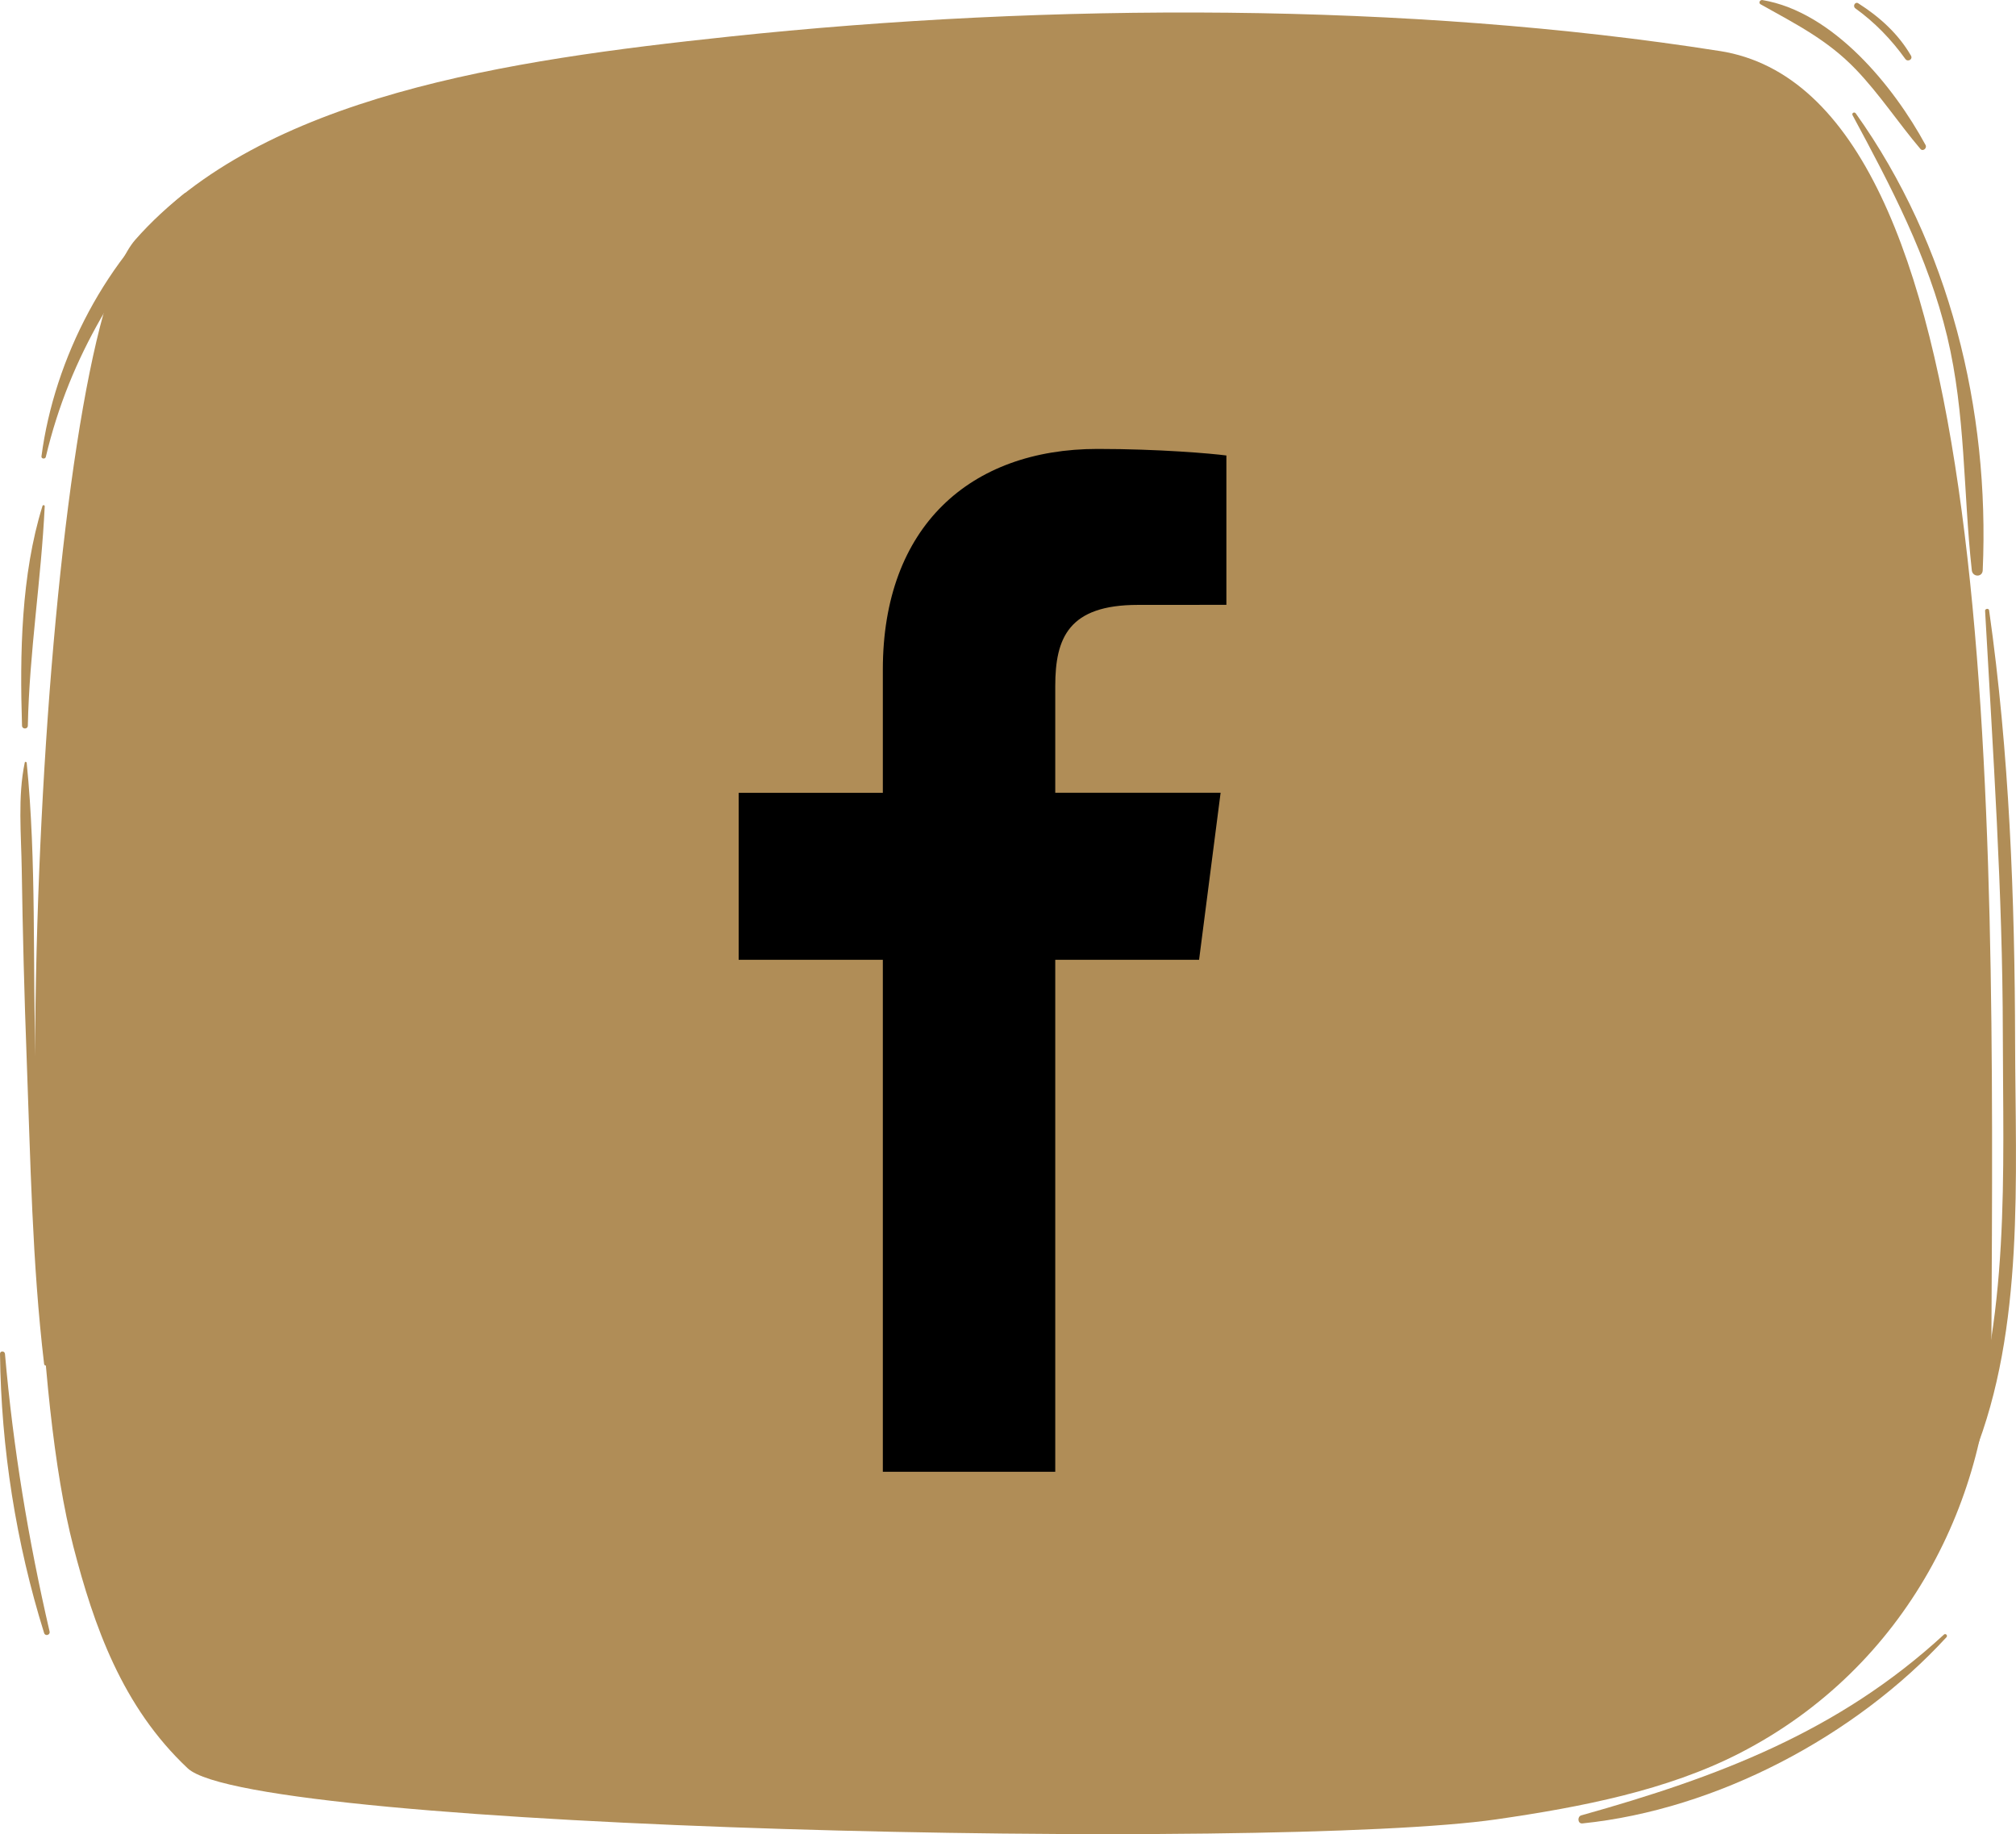 <?xml version="1.0" encoding="UTF-8"?> <!-- Creator: CorelDRAW 2020 (64-Bit) --> <svg xmlns="http://www.w3.org/2000/svg" xmlns:xlink="http://www.w3.org/1999/xlink" xmlns:xodm="http://www.corel.com/coreldraw/odm/2003" xml:space="preserve" width="78.337mm" height="71.261mm" style="shape-rendering:geometricPrecision; text-rendering:geometricPrecision; image-rendering:optimizeQuality; fill-rule:evenodd; clip-rule:evenodd" viewBox="0 0 707.15 643.28"> <defs> <style type="text/css"> <![CDATA[ .fil1 {fill:black;fill-rule:nonzero} .fil0 {fill:#B08D57;fill-rule:nonzero} ]]> </style> </defs> <g id="Слой_x0020_1">  <path class="fil0" d="M603.27 17.9c-108.88,-17.15 -235.13,-17 -347.49,-5.06 -77.31,8.21 -163.72,20.62 -208.28,71.19 -31.64,35.92 -48.91,353.64 -21.76,458.42 7.18,27.71 17.06,56.1 40.11,77.75 23.05,21.65 381.47,29.13 459.19,17.87 29.69,-4.3 59.72,-10.15 85.05,-23.12 59.22,-30.34 88.13,-90.39 88.44,-146.14 1.03,-186.86 2.86,-435.46 -95.26,-450.92z"></path> <path class="fil0" d="M299.14 326.7c-0.27,-1.11 -0.53,-2.23 -0.8,-3.34 -0.05,-0.2 -0.36,-0.11 -0.31,0.08 0.27,1.12 0.54,2.23 0.81,3.35 0.05,0.2 0.36,0.11 0.31,-0.09l0 0z"></path> <path class="fil0" d="M696.31 214.23c2.75,49.39 6.16,98.68 6.22,148.18 0.06,48.03 2.69,101.18 -14,146.91 -0.89,2.43 2.9,3.39 3.84,1.06 17.86,-44.59 14.58,-97.69 14.47,-144.87 -0.11,-50.55 -2.01,-101.38 -9.12,-151.46 -0.11,-0.8 -1.46,-0.61 -1.42,0.19l0 0z"></path> <path class="fil0" d="M649.83 40.42c13.51,25.07 26.51,49.73 33.19,77.62 6.5,27.16 5.6,54.47 8.63,81.98 0.26,2.41 3.72,2.52 3.83,0 2.5,-56.26 -11.69,-114.22 -44.54,-160.26 -0.48,-0.67 -1.52,-0.09 -1.11,0.65l0 0z"></path> <path class="fil0" d="M617.57 1.51c12.27,6.89 23.44,12.45 33.39,22.82 8.33,8.68 14.9,18.76 22.67,27.91 0.87,1.02 2.4,-0.28 1.8,-1.38 -11.29,-20.8 -32.47,-46.68 -57.22,-50.84 -0.86,-0.14 -1.5,1.02 -0.63,1.5l0 0z"></path> <path class="fil0" d="M650.81 2.94c6.82,4.9 12.63,10.93 17.52,17.74 0.84,1.18 2.73,0.15 1.98,-1.16 -4.46,-7.69 -11.02,-13.6 -18.47,-18.35 -1.12,-0.72 -2.08,1.01 -1.03,1.76l0 0z"></path> <path class="fil0" d="M681.85 573.31c-37.1,34.17 -79.47,50 -127.17,63.38 -1.51,0.42 -1.29,3.01 0.38,2.83 47.16,-4.83 95.79,-30.6 127.7,-65.31 0.56,-0.61 -0.3,-1.48 -0.91,-0.91l0 0z"></path> <path class="fil0" d="M64.7 67.82c-27.14,22.14 -45.63,57.74 -50.16,92.25 -0.11,0.87 1.32,1.04 1.52,0.21 8.62,-36.33 26.42,-62.93 49.56,-91.55 0.52,-0.65 -0.27,-1.45 -0.92,-0.91l0 0z"></path> <path class="fil0" d="M14.9 177.45c-7.52,24.16 -7.98,52.01 -7.18,77.06 0.04,1.31 2.01,1.32 2.04,0 0.54,-25.86 4.7,-51.24 5.92,-76.95 0.02,-0.46 -0.65,-0.52 -0.78,-0.11l0 0z"></path> <path class="fil0" d="M8.68 267.46c-2.5,11.92 -1.24,25.23 -1.06,37.31 0.34,22.14 0.9,44.28 1.73,66.4 1.34,35.65 1.92,71.76 6.12,107.23 0.08,0.71 1.2,0.74 1.14,0 -2.65,-35.01 -2.97,-70.33 -4.1,-105.4 -1.12,-34.86 0.34,-70.74 -3.15,-105.45 -0.03,-0.36 -0.6,-0.51 -0.68,-0.09l0 0z"></path> <path class="fil0" d="M0 474.82c0.39,33.08 5.6,66.33 15.47,97.92 0.38,1.22 2.21,0.72 1.92,-0.53 -7.47,-32.25 -12.78,-64.39 -15.65,-97.38 -0.1,-1.1 -1.75,-1.14 -1.74,0l0 0z"></path> <path class="fil0" d="M29.22 370.65c-3.89,39.92 -2.65,79.87 7.73,118.78 0.26,0.97 1.65,0.55 1.49,-0.41 -6.72,-39.23 -11.01,-78.54 -8.62,-118.37 0.02,-0.39 -0.56,-0.38 -0.6,0l0 0z"></path> <path class="fil0" d="M40.71 505.07c0.82,10.07 3.86,20.04 6.55,29.74 0.2,0.72 1.23,0.41 1.1,-0.31 -1.73,-9.87 -3.25,-20.14 -6.82,-29.54 -0.16,-0.41 -0.87,-0.4 -0.83,0.11l0 0z"></path> <path class="fil0" d="M56.59 553.6c0.22,0 0.22,-0.35 0,-0.35 -0.22,0 -0.22,0.35 0,0.35l0 0z"></path> <path class="fil0" d="M20.67 410.15c-0.17,23.49 1.29,48.36 6.07,71.39 0.19,0.92 1.76,0.73 1.66,-0.22 -2.4,-23.81 -5.26,-47.25 -6.63,-71.17 -0.04,-0.7 -1.09,-0.71 -1.09,0l0 0z"></path> <path class="fil0" d="M65.68 561.53c5.01,17.8 12.82,36.98 24.65,51.37 0.27,0.32 0.71,0.08 0.84,-0.22 0.37,-0.89 0.73,-1.77 1.1,-2.66 0.14,-0.34 -0.41,-0.56 -0.59,-0.25 -0.82,1.45 -12.9,-18.9 -13.94,-20.95 -4.5,-8.86 -8.17,-18.08 -11.48,-27.45 -0.13,-0.36 -0.68,-0.22 -0.58,0.16l0 0z"></path> <path class="fil0" d="M89.55 602.94c0.02,2.47 1.13,4.77 2.34,6.89 0.8,1.4 1.98,3.7 3.83,3.91 1.94,0.23 2.94,-2.33 0.79,-2.56 -0.53,-0.05 -0.77,0.59 -0.57,0.99 1.09,2.13 2.16,4.28 3.89,5.97 0.43,0.43 1.31,0 1.08,-0.63 -0.86,-2.32 -2.4,-4.22 -3.93,-6.14 -0.15,0.38 -0.31,0.75 -0.46,1.12 -1.14,-0 -3.37,-4.51 -3.93,-5.45 -0.87,-1.47 -1.57,-2.95 -2.65,-4.28 -0.13,-0.16 -0.38,-0.02 -0.38,0.16l0 0z"></path> <path class="fil0" d="M52.78 99.24c-4.1,21.54 -7.87,43.15 -11.36,64.8 -0.07,0.4 0.55,0.58 0.62,0.17 4.01,-21.57 7.72,-43.19 11.12,-64.86 0.04,-0.25 -0.34,-0.36 -0.38,-0.11l0 0z"></path> <path class="fil0" d="M38.44 191.91c-2.89,24.81 -4.19,50.35 -2.75,75.32 0.03,0.48 0.75,0.48 0.75,0 -0.16,-25.31 0.44,-50.1 2.9,-75.32 0.06,-0.58 -0.83,-0.56 -0.9,0l0 0z"></path> <path class="fil0" d="M38.24 283.16c0.09,0 0.1,-0.15 0,-0.15 -0.1,0 -0.1,0.15 0,0.15l0 0z"></path> <path class="fil0" d="M37.82 291.13c0.26,1.92 0,3.59 -1.43,4.99 -0.27,0.27 0.14,0.68 0.42,0.42 1.59,-1.46 2.68,-3.61 1.64,-5.68 -0.19,-0.39 -0.69,-0.09 -0.64,0.27l0 0z"></path> <path class="fil0" d="M631.5 33.09c5.09,15.96 10.06,31.97 15.37,47.86 0.06,0.18 0.35,0.11 0.29,-0.08 -4.92,-16.01 -10.18,-31.93 -15.32,-47.88 -0.07,-0.21 -0.4,-0.12 -0.33,0.09l0 0z"></path> <path class="fil0" d="M657.68 127.08c2.08,8.69 3.34,17.57 4.13,26.47 0.03,0.34 0.56,0.36 0.55,0 -0.33,-9.09 -1.91,-17.79 -4.34,-26.56 -0.06,-0.22 -0.39,-0.12 -0.33,0.09l0 0z"></path> <path class="fil0" d="M662.3 169.39c-0.14,7.93 -0.29,15.86 -0.05,23.8 0.01,0.35 0.53,0.35 0.55,0 0.24,-7.94 0.09,-15.86 -0.05,-23.8 -0,-0.29 -0.44,-0.29 -0.45,0l0 0z"></path> <path class="fil0" d="M661.97 198.45c1.19,-22.16 1.23,-44.92 -2.26,-66.89 -0.88,-5.5 -2.06,-10.92 -3.51,-16.29 -0.8,-2.96 -6.15,-12.97 -5.27,-15.99 -0.83,2.83 3.71,10.86 5.3,15.17 2.5,6.77 4.37,13.66 5.97,20.69 0.14,0.62 1.09,0.36 0.96,-0.27 -3.07,-14.53 -8.16,-27.7 -14.51,-41.06 -0.43,-0.9 -2.01,-0.26 -1.64,0.69 12.96,33.56 13.07,68.56 14.67,103.95 0.01,0.19 0.29,0.19 0.3,0l0 0z"></path> <path class="fil0" d="M672.64 212.99c-1.05,5.71 -1.77,11.41 -2.24,17.2 -0.04,0.39 0.62,0.48 0.68,0.09 0.89,-5.74 1.54,-11.45 1.85,-17.25 0.01,-0.17 -0.26,-0.21 -0.29,-0.04l0 0z"></path> <path class="fil0" d="M670.31 232.86c0.72,6.7 0.03,13.16 -1.19,19.76 -0.1,0.53 0.65,0.75 0.82,0.23 2.08,-6.57 2.2,-13.32 1.25,-20.1 -0.07,-0.5 -0.94,-0.39 -0.88,0.12l0 0z"></path> <path class="fil0" d="M674.39 145.59c3.2,19.34 4.15,38.62 2.83,58.17 -0.01,0.16 0.24,0.16 0.25,0 1.27,-19.56 0.27,-38.87 -2.98,-58.19 -0.01,-0.06 -0.1,-0.04 -0.1,0.03l0 0z"></path> <path class="fil0" d="M659.11 111.25c6.28,16.2 10.19,32.86 11.37,50.22 0.03,0.51 0.83,0.51 0.8,0 -1.26,-17.49 -5.23,-34.08 -12.01,-50.25 -0.04,-0.09 -0.18,-0.05 -0.15,0.04l0 0z"></path> <path class="fil0" d="M683.47 306.9c0.73,30.96 1.77,61.54 0.15,92.5 -0.02,0.42 0.61,0.41 0.65,0 2.89,-30.58 3.87,-61.96 0,-92.5 -0.06,-0.49 -0.81,-0.53 -0.8,0l0 0z"></path> <path class="fil0" d="M682.93 436.43c0.76,-2.54 0.39,-3.11 -1.12,-1.7 0.18,2.14 0.29,4.28 0.33,6.42 0.07,3.21 0.01,6.43 -0.22,9.63 -0.61,8.55 -2.23,16.99 -4.48,25.25 -0.15,0.56 0.68,0.78 0.86,0.24 4.81,-14.42 6.86,-29.59 4.98,-44.74 -0.15,-1.2 -1.87,-0.99 -1.65,0.22 0.21,1.56 0.43,3.12 0.64,4.68 0.04,0.41 0.63,0.42 0.65,0l0 0z"></path> <path class="fil0" d="M653.3 324.08c-0.25,5.12 1.49,10.22 3.92,14.66 0.11,0.2 0.4,0.02 0.3,-0.18 -2.39,-4.7 -3.4,-9.3 -4.07,-14.49 -0.01,-0.1 -0.14,-0.1 -0.15,0l0 0z"></path> <path class="fil0" d="M632.47 550.96c-7.77,9.17 -15.42,18.43 -22.94,27.8 -0.63,0.79 0.48,1.92 1.13,1.12 7.61,-9.38 15.08,-18.86 22.44,-28.44 0.27,-0.36 -0.33,-0.83 -0.62,-0.48l0 0z"></path> <path class="fil0" d="M583.87 604.32c11.61,-3.5 21.04,-9.61 30.99,-16.35 1.16,-0.79 -0.15,-2.49 -1.18,-1.52 -4.54,4.3 -9,8.69 -13.43,13.11 -0.48,0.48 0.24,1.18 0.74,0.74 4.73,-4.11 9.43,-8.25 14.06,-12.48 -0.46,-0.46 -0.91,-0.91 -1.37,-1.37 -7.21,9.26 -18.86,14.45 -29.83,17.82 -0.03,0.01 -0.02,0.06 0.01,0.05l0 0z"></path> <path class="fil0" d="M600.29 603.53c1.08,-1.7 2.16,-3.4 3.23,-5.11 0.02,-0.03 -0.03,-0.05 -0.04,-0.03 -1.08,1.7 -2.16,3.4 -3.24,5.11 -0.02,0.03 0.03,0.05 0.04,0.03l0 0z"></path> <path class="fil0" d="M635.41 561.13c-2.16,2.98 -4.29,5.96 -6.31,9.03 -0.19,0.28 0.25,0.63 0.47,0.36 2.3,-2.92 4.48,-5.9 6.66,-8.91 0.35,-0.49 -0.46,-0.96 -0.82,-0.47l0 0z"></path> <path class="fil0" d="M636.1 561.59c3.42,-3.26 5.76,-6.98 8.43,-10.81 0.54,-0.77 -0.7,-1.74 -1.32,-1.02 -1.04,1.21 -2.03,2.41 -2.96,3.7 -0.35,0.49 0.38,0.94 0.78,0.6 1.18,-0.99 2.27,-2.04 3.37,-3.12 -0.47,-0.27 -0.94,-0.54 -1.4,-0.82 -1.1,4.27 -4.16,8.1 -7.11,11.25 -0.13,0.14 0.07,0.34 0.21,0.21l0 0z"></path> <path class="fil0" d="M644.08 546.05c-0.19,-3.75 1.09,-7.09 3.3,-10.09 0.13,-0.18 -0.17,-0.42 -0.31,-0.24 -2.45,2.96 -3.65,6.49 -3.38,10.33 0.02,0.25 0.41,0.26 0.4,0l0 0z"></path> <path class="fil0" d="M638.61 427.28c-0.82,13.16 -3.36,25.84 -7.35,38.38 -0.01,0.03 0.04,0.04 0.05,0.01 4.16,-12.48 6.55,-25.27 7.35,-38.4 0,-0.03 -0.04,-0.03 -0.05,0l0 0z"></path> <path class="fil0" d="M622.93 491.16c-2.27,2.49 -3.55,5.53 -3.34,8.93 0,0.03 0.05,0.03 0.05,0 -0.21,-3.39 1.05,-6.4 3.32,-8.89 0.02,-0.03 -0.01,-0.06 -0.04,-0.04l0 0z"></path> <path class="fil0" d="M635.38 466.86c-0.51,4.68 -1.02,9.37 -1.53,14.05 -0.01,0.06 0.09,0.06 0.1,0 0.51,-4.69 1.02,-9.37 1.53,-14.05 0.01,-0.06 -0.09,-0.06 -0.1,0l0 0z"></path> <path class="fil0" d="M104.09 71.15c7.44,-6.39 15.43,-11.97 23.92,-16.88 0.17,-0.09 0.02,-0.35 -0.15,-0.25 -8.48,4.95 -16.46,10.59 -23.88,17.02 -0.07,0.06 0.03,0.17 0.11,0.11l0 0z"></path> <path class="fil0" d="M95.68 84.93c15.12,-9.31 30.25,-18.6 45.27,-28.07 0.19,-0.12 0.02,-0.42 -0.18,-0.3 -15.14,9.27 -30.17,18.73 -45.22,28.16 -0.14,0.09 -0.01,0.3 0.13,0.21l0 0z"></path> <path class="fil0" d="M218.74 34.02c1.62,-0.43 3.24,-0.85 4.85,-1.28 0.03,-0.01 0.02,-0.06 -0.01,-0.05 -1.62,0.42 -3.23,0.85 -4.85,1.27 -0.03,0.01 -0.02,0.06 0.01,0.05l0 0z"></path> <path class="fil0" d="M348.03 19.7c-27.1,2.84 -54.11,6.36 -80.89,11.41 -0.54,0.1 -0.31,0.9 0.22,0.82 26.84,-4.4 53.67,-8.7 80.67,-12.08 0.09,-0.01 0.1,-0.16 0,-0.15l0 0z"></path> <path class="fil0" d="M212.23 49.27c2.7,-0.84 5.39,-1.69 8.09,-2.53 0.03,-0.01 0.02,-0.06 -0.01,-0.05 -2.7,0.84 -5.39,1.69 -8.09,2.53 -0.03,0.01 -0.02,0.06 0.01,0.05l0 0z"></path> <path class="fil0" d="M568.59 37.07c10.09,3.13 19.85,6.74 29.47,11.11 0.09,0.04 0.16,-0.09 0.08,-0.13 -9.41,-4.71 -19.32,-8.48 -29.49,-11.17 -0.12,-0.04 -0.18,0.15 -0.05,0.19l0 0z"></path> <path class="fil0" d="M594.02 21.17c1.96,0.36 3.76,1.22 5.16,2.66 0.1,-0.17 0.19,-0.33 0.29,-0.5 -0.57,-0.16 -1.11,-0.31 -1.69,-0.42 -0.32,-0.06 -0.43,0.37 -0.13,0.48 0.55,0.21 1.1,0.36 1.67,0.52 0.29,0.08 0.5,-0.29 0.29,-0.5 -1.52,-1.56 -3.41,-2.23 -5.56,-2.38 -0.09,-0.01 -0.1,0.13 -0.02,0.15l0 0z"></path> <path class="fil0" d="M91.14 416.68c0,4.54 0,9.08 0,13.63 0,0.13 0.2,0.13 0.2,0 0,-4.54 0,-9.08 0,-13.63 0,-0.13 -0.2,-0.13 -0.2,0l0 0z"></path> <path class="fil0" d="M96.39 478.51c0,0.35 0,0.7 0,1.05 0,0.21 0.32,0.21 0.32,0 0,-0.35 0,-0.7 0,-1.05 0,-0.2 -0.32,-0.2 -0.32,0l0 0z"></path> <path class="fil0" d="M102.96 496.38c2.06,9 4.88,18.07 9.09,26.32 0.08,0.15 0.34,0.04 0.28,-0.11 -3.5,-8.68 -6.83,-17.17 -9.17,-26.25 -0.03,-0.12 -0.22,-0.07 -0.19,0.05l0 0z"></path> <path class="fil0" d="M112.47 523.63c0.06,0 0.06,-0.1 0,-0.1 -0.06,0 -0.06,0.1 0,0.1l0 0z"></path> <path class="fil0" d="M155.06 409.34c0.01,-0.94 0.11,-1.87 0.28,-2.79 0.15,-0.67 -0.83,-0.94 -1.02,-0.28 -1.5,5.2 -1.87,10.41 -1.03,15.76 0.08,0.5 0.91,0.38 0.88,-0.12 -0.35,-5.19 0.02,-10.29 1.17,-15.36 -0.34,0 -0.68,0 -1.02,0 0.25,0.92 0.41,1.85 0.5,2.79 0.02,0.16 0.24,0.16 0.25,0l0 0z"></path> <path class="fil0" d="M157.7 434.56c-0.7,-0.99 -1.38,-1.98 -0.14,-2.96 -0.3,-0.08 -0.6,-0.16 -0.9,-0.24 0.37,1.05 0.72,2.04 0.95,3.13 0.15,0.69 0.26,1 0.75,1.51 0.37,0.39 0.99,0.07 1.02,-0.42 0.04,-0.77 -0.12,-1.01 -0.49,-1.72 -0.47,-0.9 -0.82,-1.83 -1.19,-2.79 -0.15,-0.4 -0.57,-0.51 -0.9,-0.24 -1.32,1.09 -1.45,3.8 0.63,4.09 0.19,0.03 0.42,-0.17 0.28,-0.37l0 0z"></path> <path class="fil0" d="M257.91 95.96c-0.12,4.54 -0.23,9.09 0.03,13.63 0.03,0.64 0.96,0.64 0.99,0 0.25,-4.54 0.14,-9.08 0.03,-13.63 -0.02,-0.67 -1.03,-0.67 -1.04,0l0 0z"></path> <path class="fil0" d="M261.08 120.1c0.03,0 0.03,-0.05 0,-0.05 -0.03,0 -0.03,0.05 0,0.05l0 0z"></path> <path class="fil0" d="M264.91 101.18c-0.45,2.1 -0.9,4.19 -1.35,6.29 -0.01,0.06 0.08,0.09 0.1,0.03 0.45,-2.1 0.9,-4.19 1.35,-6.28 0.02,-0.06 -0.08,-0.09 -0.1,-0.03l0 0z"></path> <path class="fil0" d="M266.22 104.35c-0.01,2.19 -0.02,4.38 -0.03,6.58 0,0.26 0.33,0.33 0.47,0.13 1.47,-2.18 1.8,-3.94 1.35,-6.5 -0.08,-0.44 -0.75,-0.32 -0.76,0.1 -0.04,6.87 0.93,13.81 1.64,20.64 0.07,0.66 1.09,0.68 1.05,0 -0.33,-4.77 -0.68,-9.52 -1.14,-14.29 -0.07,-0.75 0.04,-4.5 -0.51,-4.9 -0.29,0.79 -0.57,1.57 -0.85,2.35 -0.69,1.13 -0.96,1.13 -0.79,0.01 -0.39,-0.73 -0.07,-3.39 -0.08,-4.11 -0.01,-0.22 -0.35,-0.22 -0.35,0l0 0z"></path> <path class="fil0" d="M167.95 603.76c1.34,-1.91 3.06,-3.4 5.07,-4.57 0.56,-0.32 2.76,-1.72 3.14,-1.33 0.18,0.19 -1,3.24 -1.09,3.52 -0.41,1.34 -1.36,3.08 -0.65,4.47 0.41,0.79 1.05,1.18 1.86,0.73 0.25,-0.14 0.03,-0.52 -0.22,-0.39 -1.54,0.76 -1.18,-1.79 -1.06,-2.4 0.14,-0.75 0.42,-1.51 0.63,-2.25 0.39,-1.4 0.78,-2.79 1.17,-4.19 0.05,-0.16 -0.12,-0.35 -0.29,-0.29 -3.65,1.29 -6.76,3.2 -8.96,6.47 -0.16,0.24 0.22,0.46 0.39,0.23l0 0z"></path> <path class="fil1" d="M370.16 336.62l50.44 0 7.55 -58.58 -58 0 0 -37.4c0,-16.95 4.71,-28.49 29.02,-28.49l31.01 -0.02 0 -52.38c-5.37,-0.71 -23.77,-2.3 -45.19,-2.3 -44.71,0 -75.32,27.29 -75.32,77.4l0 43.2 -50.57 0 0 58.58 50.57 0 0 179.56 60.48 0 0 -179.56z"></path> </g> </svg> 